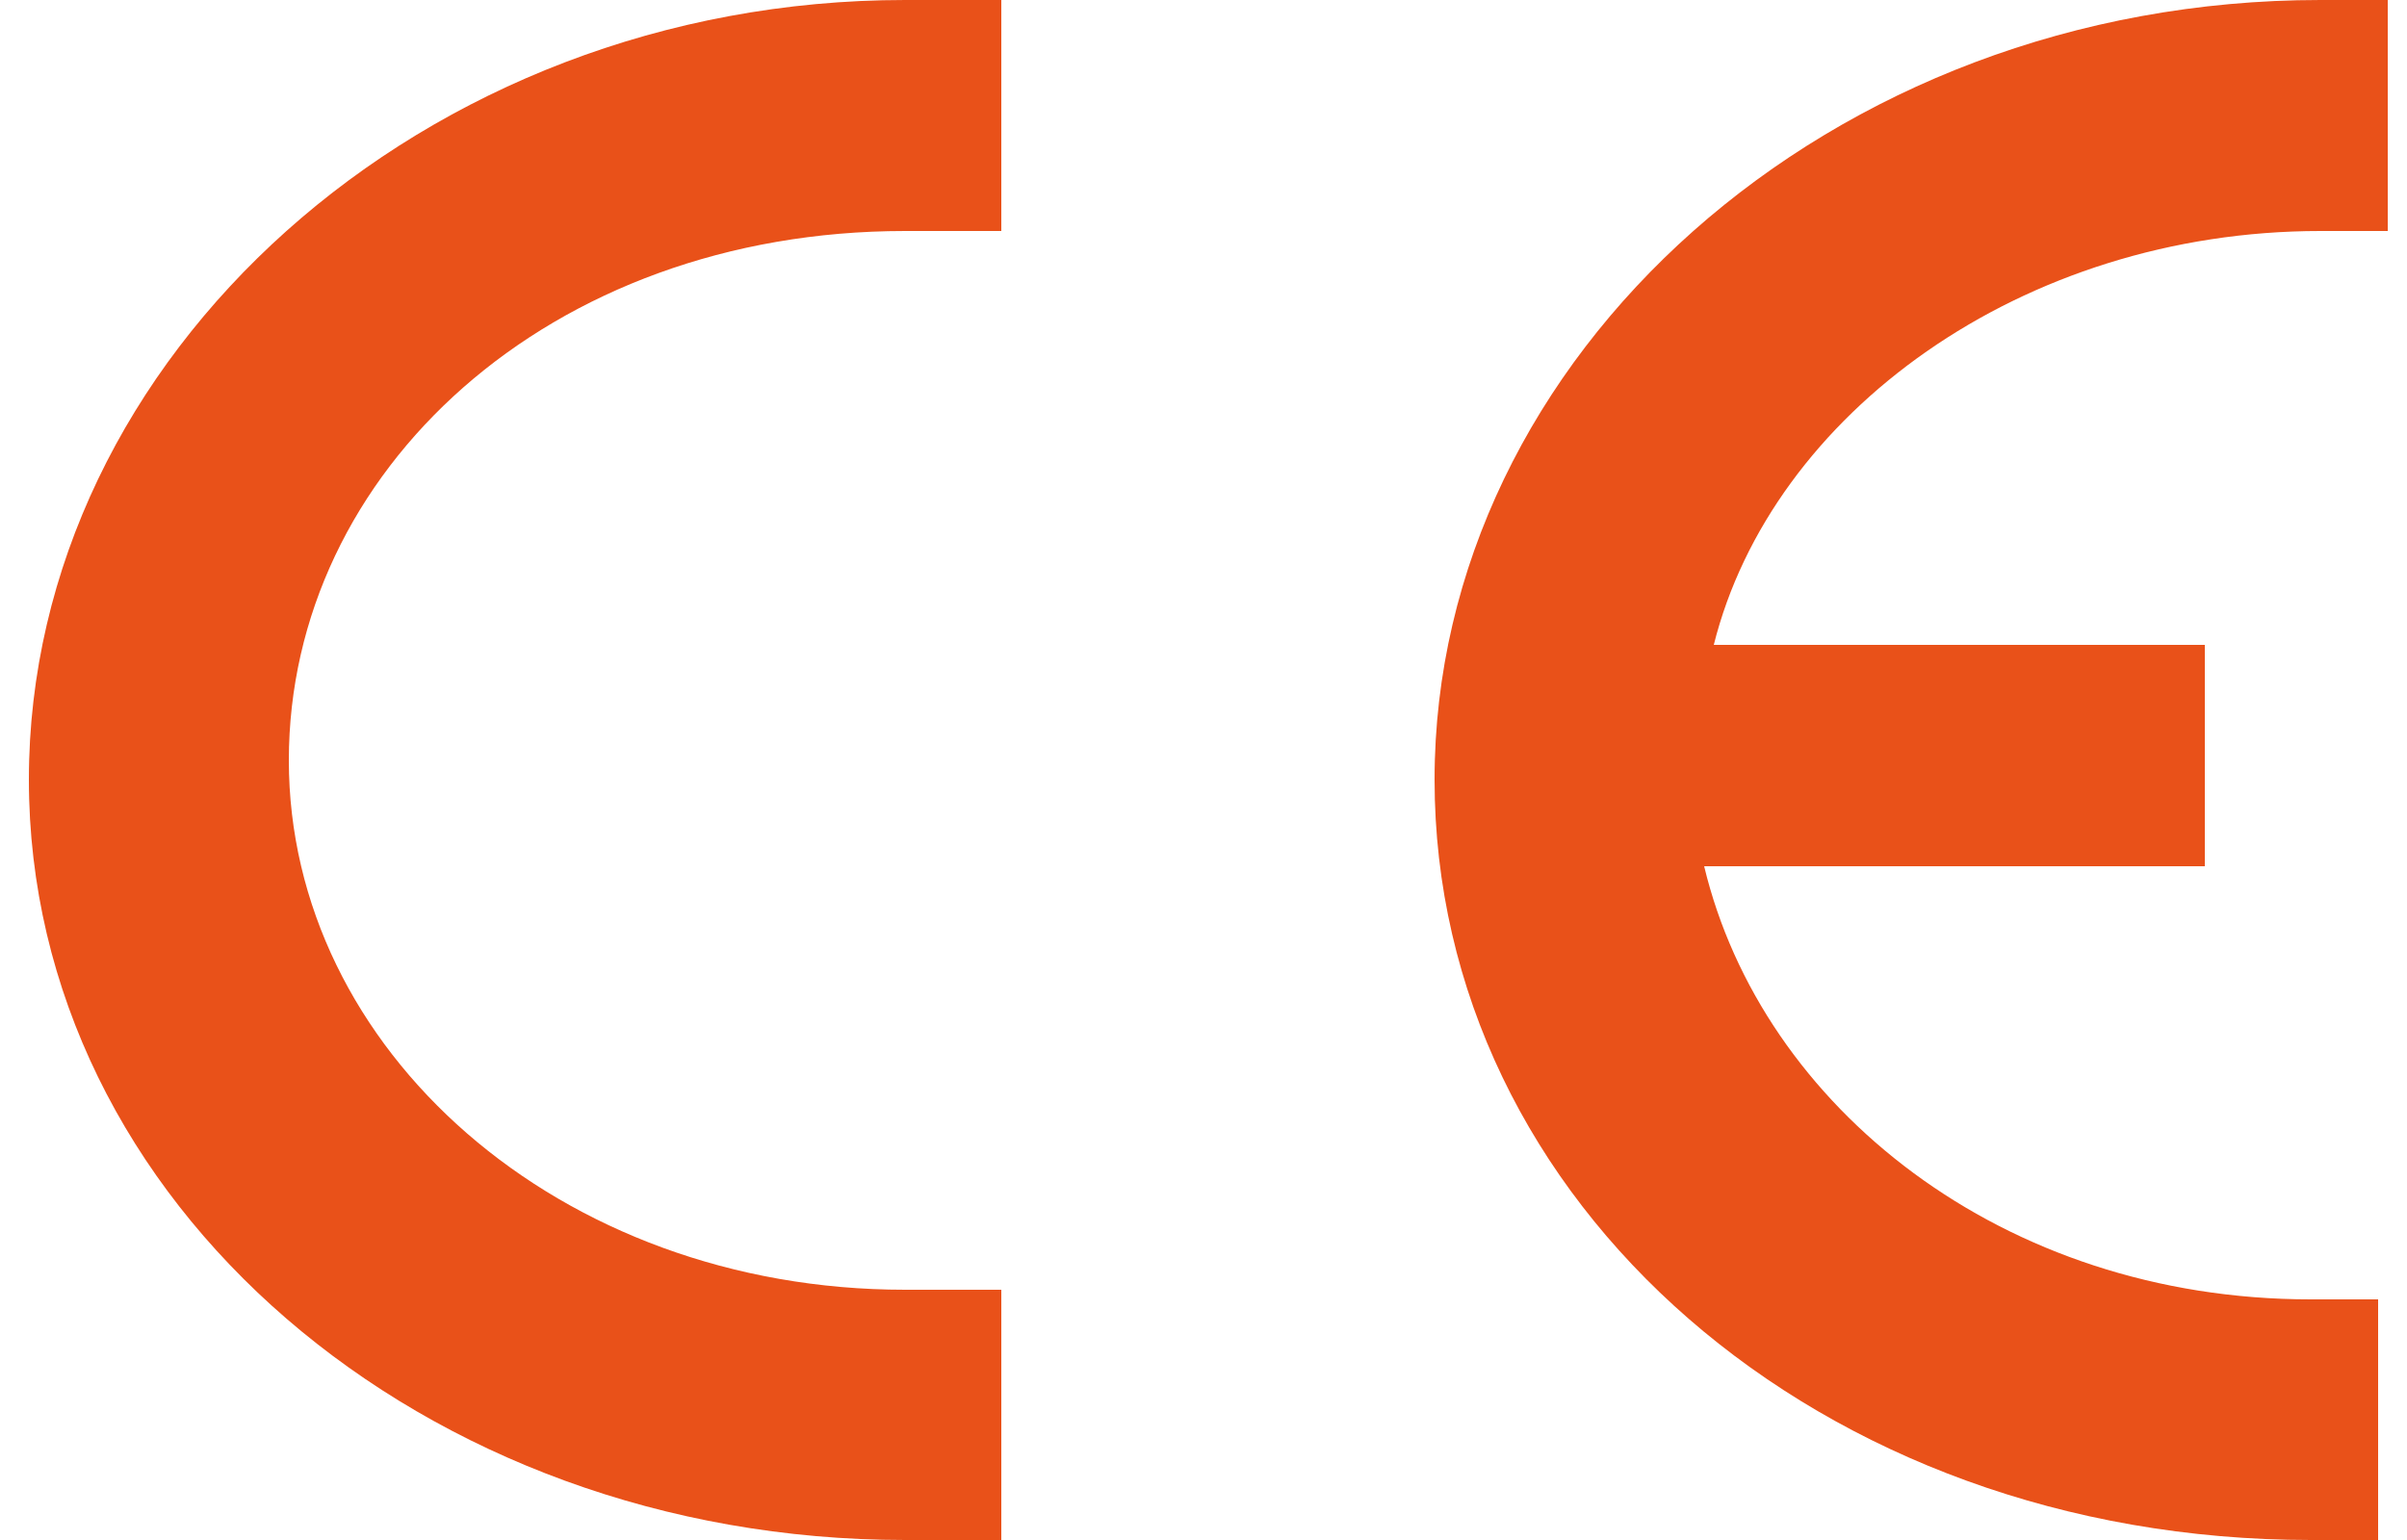 <?xml version="1.0" encoding="UTF-8"?> <svg xmlns="http://www.w3.org/2000/svg" xmlns:xlink="http://www.w3.org/1999/xlink" id="katman_1" version="1.1" viewBox="0 0 25 16"><defs><style> .st0 { fill: none; } .st1 { fill: #e95119; } .st2 { clip-path: url(#clippath); } </style><clipPath id="clippath"><rect class="st0" x=".3" width="24.5" height="16"></rect></clipPath></defs><g class="st2"><path class="st1" d="M24.7,13.5v2.5h-.7c-5.1,0-9.1-3.5-9.1-7.9S19,0,24.1,0h.7v2.4h-.7c-3.1,0-5.7,1.9-6.3,4.3h5.1v2.3h-5.2c.6,2.5,3.1,4.5,6.3,4.5s.5,0,.7,0M10.4,13.5v2.5h-1C4.4,16,.3,12.5.3,8.1S4.4,0,9.4,0s.7,0,1,0v2.4c-.3,0-.7,0-1,0-3.7,0-6.4,2.5-6.4,5.5s2.8,5.5,6.4,5.5.7,0,1,0"></path></g></svg> 